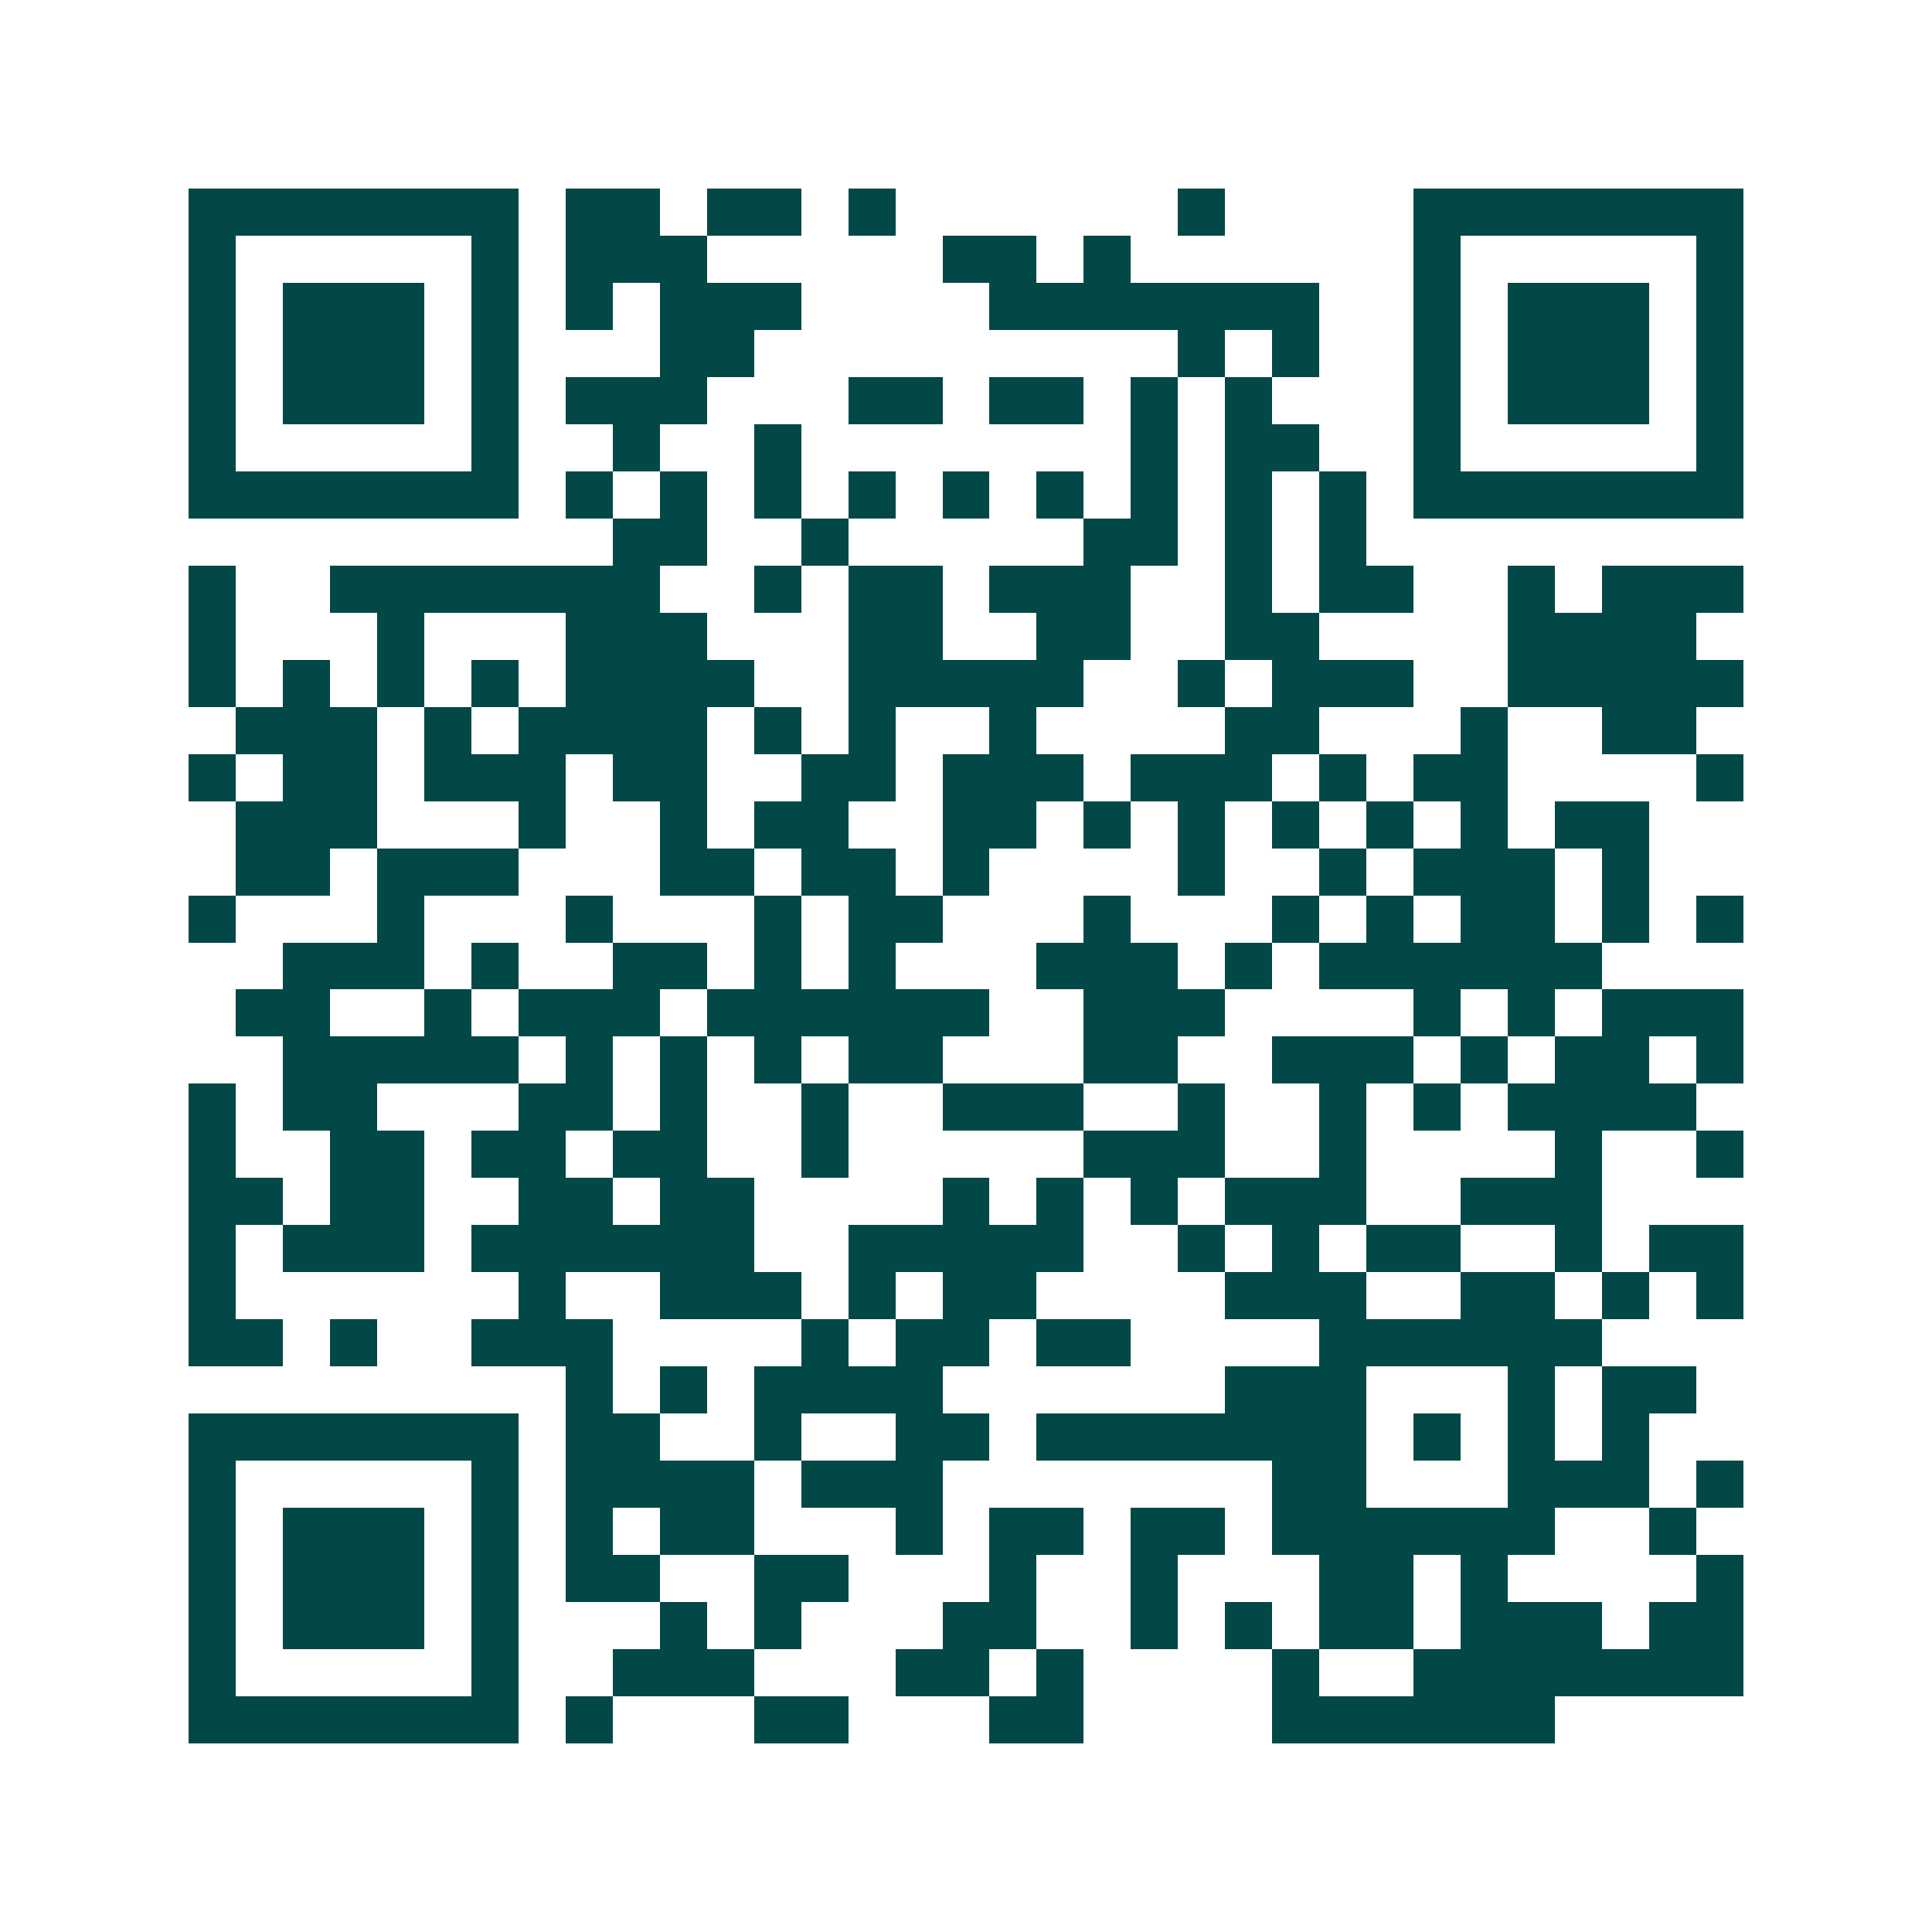 <svg xmlns="http://www.w3.org/2000/svg" width="200" height="200" viewBox="0 0 41 41" shape-rendering="crispEdges"><path fill="#ffffff" d="M0 0h41v41H0z"/><path stroke="#014847" d="M4 4.5h7m1 0h2m1 0h2m1 0h1m6 0h1m4 0h7M4 5.5h1m5 0h1m1 0h3m5 0h2m1 0h1m6 0h1m5 0h1M4 6.5h1m1 0h3m1 0h1m1 0h1m1 0h3m4 0h7m2 0h1m1 0h3m1 0h1M4 7.5h1m1 0h3m1 0h1m3 0h2m9 0h1m1 0h1m2 0h1m1 0h3m1 0h1M4 8.5h1m1 0h3m1 0h1m1 0h3m3 0h2m1 0h2m1 0h1m1 0h1m3 0h1m1 0h3m1 0h1M4 9.5h1m5 0h1m2 0h1m2 0h1m7 0h1m1 0h2m2 0h1m5 0h1M4 10.5h7m1 0h1m1 0h1m1 0h1m1 0h1m1 0h1m1 0h1m1 0h1m1 0h1m1 0h1m1 0h7M13 11.5h2m2 0h1m5 0h2m1 0h1m1 0h1M4 12.5h1m2 0h7m2 0h1m1 0h2m1 0h3m2 0h1m1 0h2m2 0h1m1 0h3M4 13.5h1m3 0h1m3 0h3m3 0h2m2 0h2m2 0h2m4 0h4M4 14.5h1m1 0h1m1 0h1m1 0h1m1 0h4m2 0h5m2 0h1m1 0h3m2 0h5M5 15.5h3m1 0h1m1 0h4m1 0h1m1 0h1m2 0h1m4 0h2m3 0h1m2 0h2M4 16.5h1m1 0h2m1 0h3m1 0h2m2 0h2m1 0h3m1 0h3m1 0h1m1 0h2m4 0h1M5 17.5h3m3 0h1m2 0h1m1 0h2m2 0h2m1 0h1m1 0h1m1 0h1m1 0h1m1 0h1m1 0h2M5 18.5h2m1 0h3m3 0h2m1 0h2m1 0h1m4 0h1m2 0h1m1 0h3m1 0h1M4 19.5h1m3 0h1m3 0h1m3 0h1m1 0h2m3 0h1m3 0h1m1 0h1m1 0h2m1 0h1m1 0h1M6 20.5h3m1 0h1m2 0h2m1 0h1m1 0h1m3 0h3m1 0h1m1 0h6M5 21.5h2m2 0h1m1 0h3m1 0h6m2 0h3m4 0h1m1 0h1m1 0h3M6 22.5h5m1 0h1m1 0h1m1 0h1m1 0h2m3 0h2m2 0h3m1 0h1m1 0h2m1 0h1M4 23.5h1m1 0h2m3 0h2m1 0h1m2 0h1m2 0h3m2 0h1m2 0h1m1 0h1m1 0h4M4 24.5h1m2 0h2m1 0h2m1 0h2m2 0h1m5 0h3m2 0h1m4 0h1m2 0h1M4 25.5h2m1 0h2m2 0h2m1 0h2m4 0h1m1 0h1m1 0h1m1 0h3m2 0h3M4 26.5h1m1 0h3m1 0h6m2 0h5m2 0h1m1 0h1m1 0h2m2 0h1m1 0h2M4 27.5h1m6 0h1m2 0h3m1 0h1m1 0h2m4 0h3m2 0h2m1 0h1m1 0h1M4 28.5h2m1 0h1m2 0h3m4 0h1m1 0h2m1 0h2m4 0h6M12 29.5h1m1 0h1m1 0h4m6 0h3m3 0h1m1 0h2M4 30.5h7m1 0h2m2 0h1m2 0h2m1 0h7m1 0h1m1 0h1m1 0h1M4 31.5h1m5 0h1m1 0h4m1 0h3m7 0h2m3 0h3m1 0h1M4 32.5h1m1 0h3m1 0h1m1 0h1m1 0h2m3 0h1m1 0h2m1 0h2m1 0h6m2 0h1M4 33.5h1m1 0h3m1 0h1m1 0h2m2 0h2m3 0h1m2 0h1m3 0h2m1 0h1m4 0h1M4 34.5h1m1 0h3m1 0h1m3 0h1m1 0h1m3 0h2m2 0h1m1 0h1m1 0h2m1 0h3m1 0h2M4 35.5h1m5 0h1m2 0h3m3 0h2m1 0h1m4 0h1m2 0h7M4 36.5h7m1 0h1m3 0h2m3 0h2m4 0h6"/></svg>
